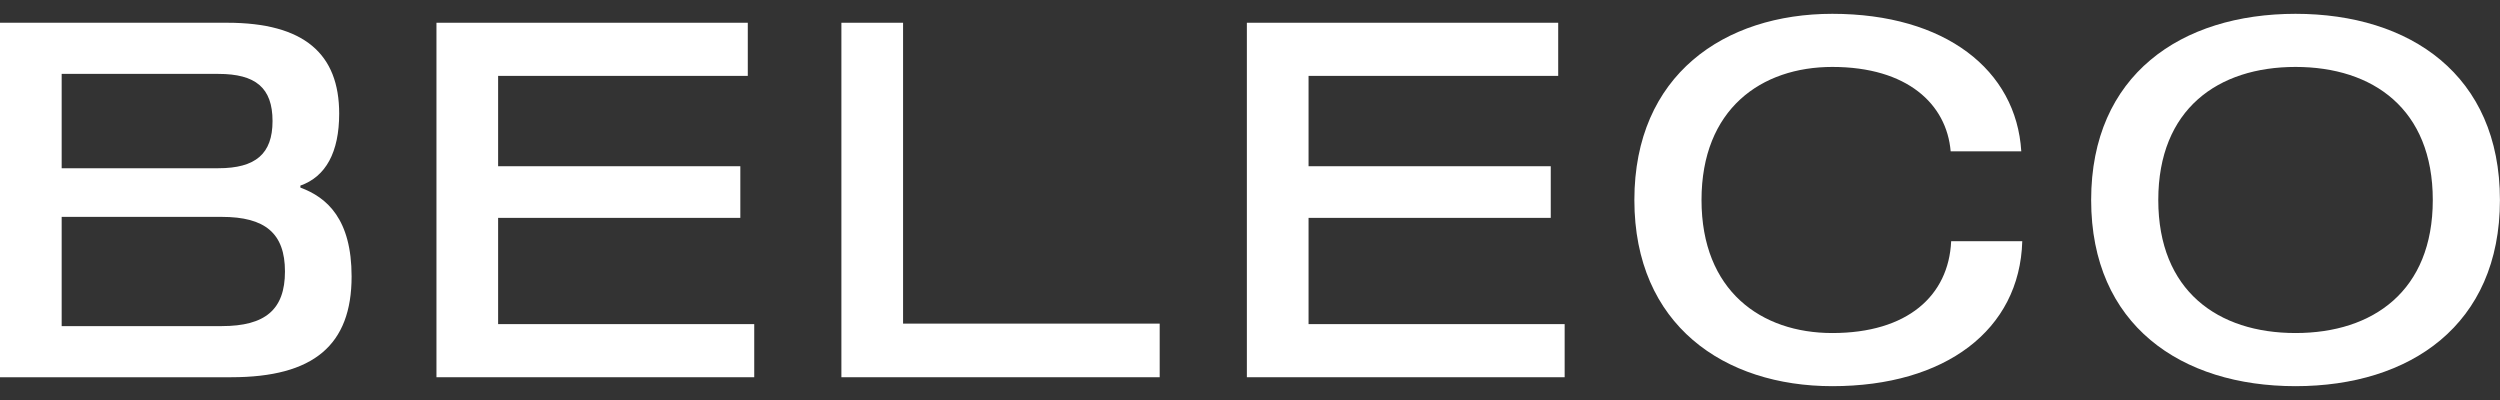 <svg width="150" height="24" viewBox="0 0 150 24" fill="none" xmlns="http://www.w3.org/2000/svg">
<rect x="0" y="0" width="150" height="24" fill="#333333" stroke="none"/>
<g clip-path="url(#clip0_865_10701)">
<path d="M17.098 16.289C17.098 13.996 15.905 13.013 13.308 13.013H3.7V19.566H13.308C15.905 19.566 17.098 18.583 17.098 16.289ZM16.352 7.264C16.352 5.268 15.337 4.434 13.1 4.434H3.7V10.094H13.1C15.337 10.094 16.352 9.23 16.352 7.264ZM21.096 16.588C21.096 20.698 18.828 22.634 13.876 22.634H0V1.365H13.636C18.262 1.365 20.351 3.242 20.351 6.816C20.351 9.14 19.544 10.6 18.023 11.136V11.255C19.635 11.851 21.096 13.162 21.096 16.588Z" fill="white"/>
<path d="M29.887 9.974H44.42V13.072H29.887V19.447H45.254V22.634H26.188V1.365H44.867V4.553H29.887V9.974Z" fill="white"/>
<path d="M50.484 22.634V1.365H54.184V19.417H69.581V22.634H50.484Z" fill="white"/>
<path d="M78.513 9.974H93.045V13.072H78.513V19.447H93.879V22.634H74.812V1.365H93.492V4.553H78.513V9.974Z" fill="white"/>
<path d="M109.938 4.016C105.671 4.016 102.091 6.548 102.091 12C102.091 17.451 105.671 19.982 109.938 19.982C114.443 19.982 116.921 17.749 117.07 14.472H121.336C121.187 19.804 116.711 23.17 109.938 23.17C103.464 23.17 98.062 19.506 98.062 12C98.062 4.493 103.464 0.829 109.938 0.829C116.711 0.829 120.979 4.195 121.277 9.081H117.04C116.801 6.251 114.443 4.016 109.938 4.016Z" fill="white"/>
<path d="M145.967 12C145.967 6.548 142.388 4.016 137.732 4.016C133.078 4.016 129.497 6.548 129.497 12C129.497 17.451 133.078 19.982 137.732 19.982C142.388 19.982 145.967 17.451 145.967 12ZM149.996 12C149.996 19.506 144.595 23.17 137.732 23.17C130.87 23.17 125.469 19.506 125.469 12C125.469 4.493 130.87 0.829 137.732 0.829C144.595 0.829 149.996 4.493 149.996 12Z" fill="white"/>
</g>
<defs>
<clipPath id="clip0_865_10701">
<rect width="150" height="22.34" fill="white" transform="translate(0 0.83)"/>
</clipPath>
</defs>
</svg>
